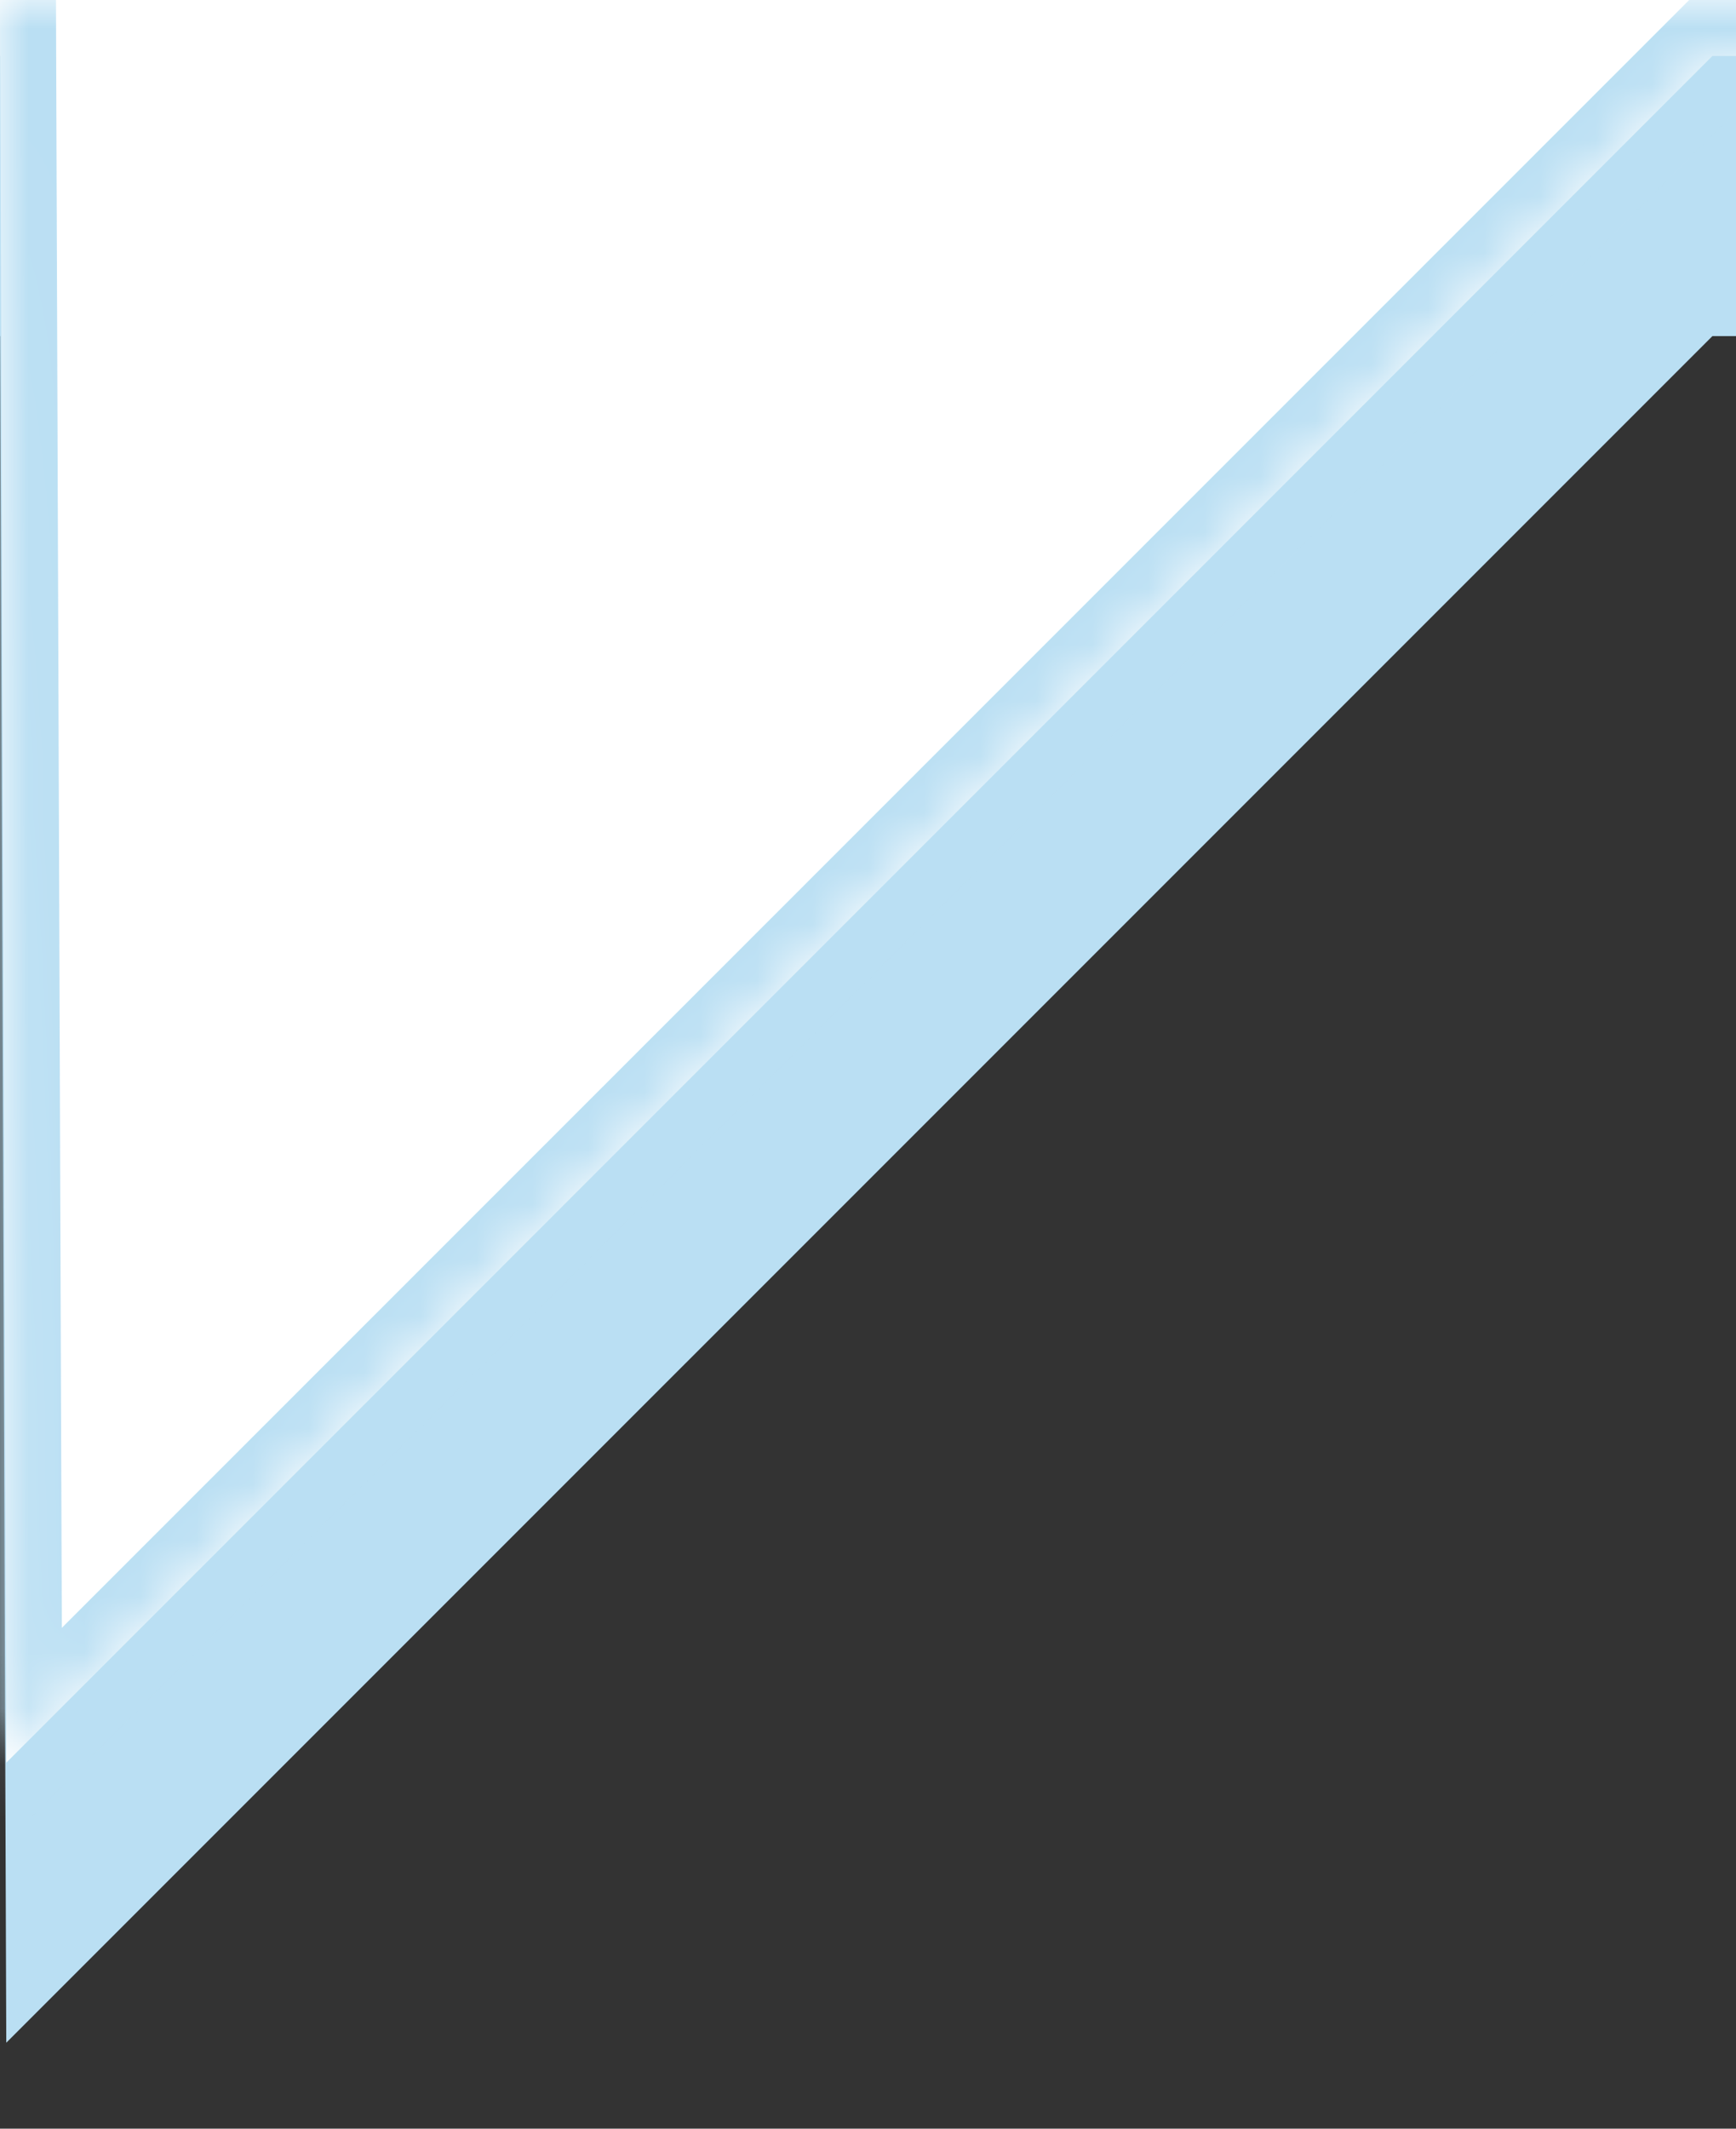<svg width="31" height="38" viewBox="0 0 31 38" fill="none" xmlns="http://www.w3.org/2000/svg">
<rect x="0" y="0" width="31" height="38" fill="#333333" stroke="none"/>
<g clip-path="url(#clip0)">
<path fill-rule="evenodd" clip-rule="evenodd" d="M58 -38H-447C-449.761 -38 -452 -35.761 -452 -33V1C-452 3.761 -449.761 6 -447 6H0.004L0.112 36.466L30.579 6H58C60.761 6 63 3.761 63 1V-33C63 -35.761 60.761 -38 58 -38Z" fill="#BADFF3"/>
<mask id="path-4-inside-1" fill="white">
<path fill-rule="evenodd" clip-rule="evenodd" d="M63 -183H-452C-457.523 -183 -462 -178.523 -462 -173V-9C-462 -3.477 -457.523 1 -452 1H0.003L0.113 31.466L30.578 1H63C68.523 1 73 -3.477 73 -9V-173C73 -178.523 68.523 -183 63 -183Z"/>
</mask>
<path fill-rule="evenodd" clip-rule="evenodd" d="M63 -183H-452C-457.523 -183 -462 -178.523 -462 -173V-9C-462 -3.477 -457.523 1 -452 1H0.003L0.113 31.466L30.578 1H63C68.523 1 73 -3.477 73 -9V-173C73 -178.523 68.523 -183 63 -183Z" fill="white"/>
<path d="M0.003 1L1.003 0.996L1 -0H0.003V1ZM0.113 31.466L-0.887 31.469L-0.879 33.871L0.82 32.173L0.113 31.466ZM30.578 1V-0H30.164L29.871 0.293L30.578 1ZM-452 -182H63V-184H-452V-182ZM-461 -173C-461 -177.971 -456.971 -182 -452 -182V-184C-458.075 -184 -463 -179.075 -463 -173H-461ZM-461 -9V-173H-463V-9H-461ZM-452 -0C-456.971 -0 -461 -4.029 -461 -9H-463C-463 -2.925 -458.075 2 -452 2V-0ZM0.003 -0H-452V2H0.003V-0ZM1.113 31.462L1.003 0.996L-0.997 1.003L-0.887 31.469L1.113 31.462ZM29.871 0.293L-0.595 30.759L0.82 32.173L31.285 1.707L29.871 0.293ZM63 -0H30.578V2H63V-0ZM72 -9C72 -4.029 67.97 -0 63 -0V2C69.075 2 74 -2.925 74 -9H72ZM72 -173V-9H74V-173H72ZM63 -182C67.97 -182 72 -177.971 72 -173H74C74 -179.075 69.075 -184 63 -184V-182Z" fill="#BADFF3" mask="url(#path-4-inside-1)"/>
</g>
<defs>
<clipPath id="clip0">
<rect width="31" height="38" fill="white"/>
</clipPath>
</defs>
</svg>
